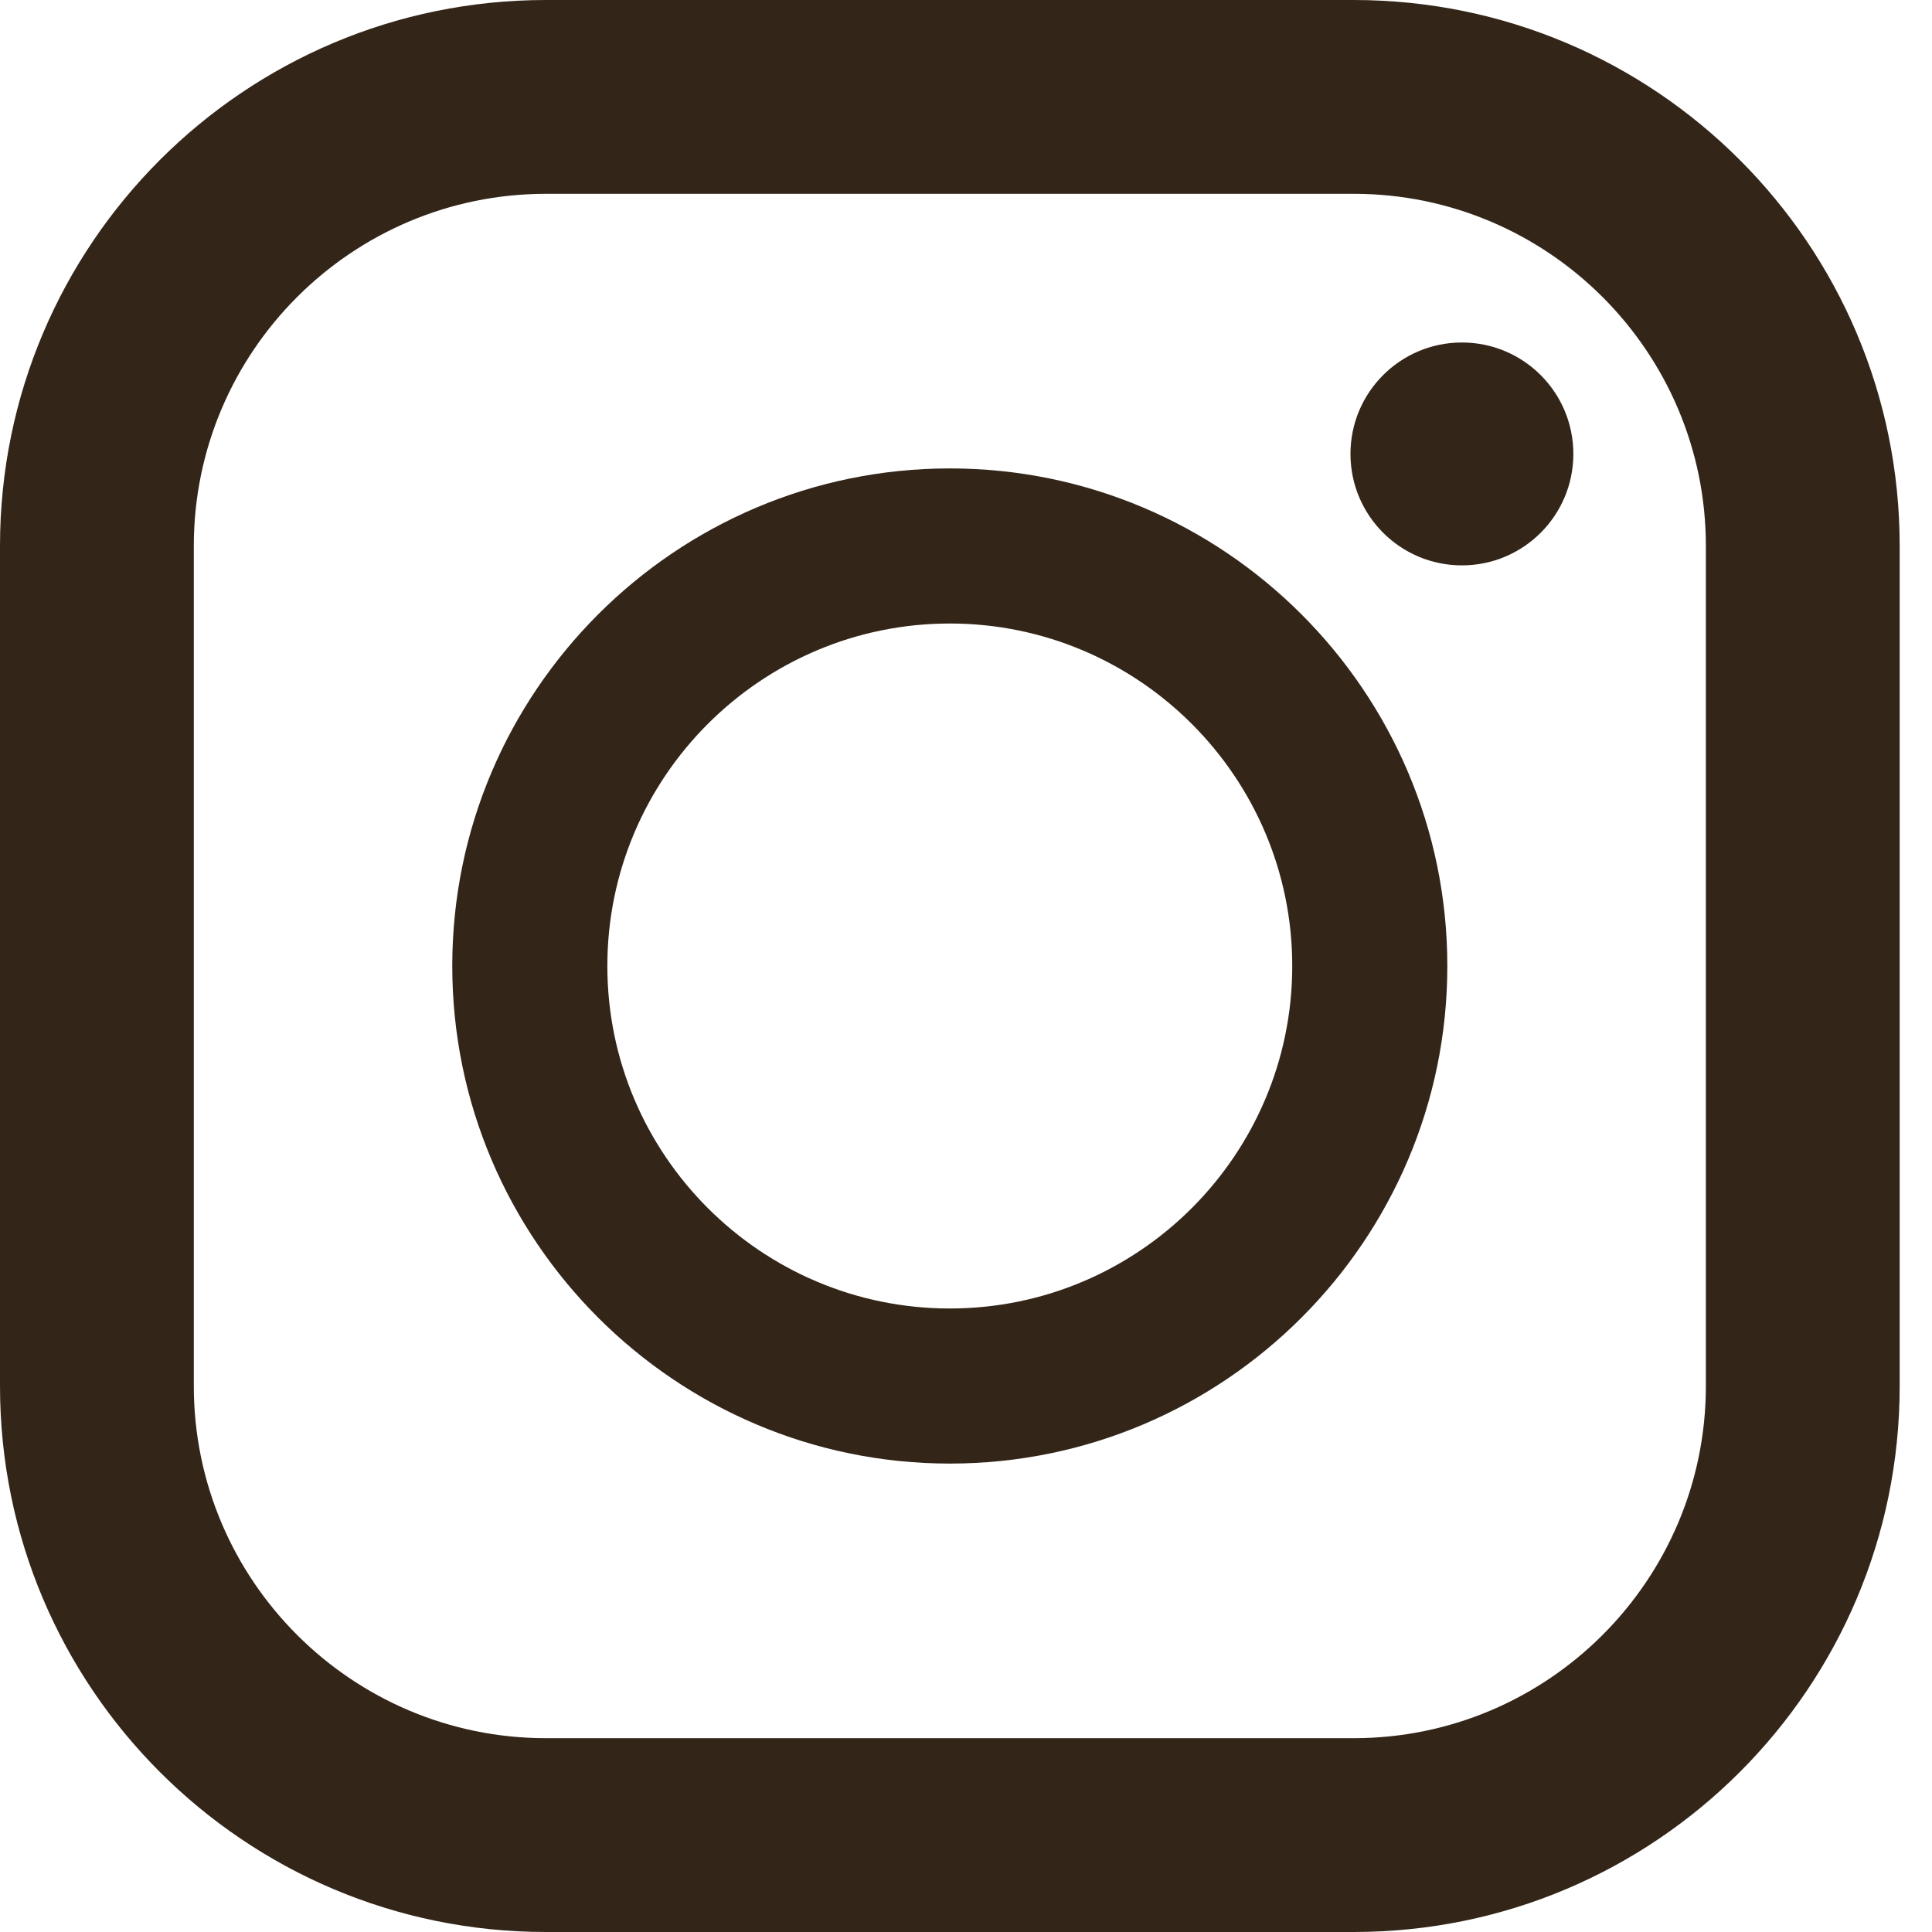 <svg width="22" height="22" viewBox="0 0 22 22" fill="none" xmlns="http://www.w3.org/2000/svg">
<path d="M15.415 0H6.217C2.784 0 0 2.784 0 6.217V15.783C0 19.216 2.784 22 6.217 22H15.415C18.849 22 21.632 19.216 21.632 15.783V6.217C21.632 2.784 18.849 0 15.415 0ZM2.207 6.217C2.207 4.006 4.006 2.207 6.217 2.207H15.415C17.626 2.207 19.425 4.006 19.425 6.217V15.783C19.425 17.994 17.626 19.793 15.415 19.793H6.217C4.006 19.793 2.207 17.994 2.207 15.783V6.217Z" fill="#332619"/>
<path d="M10.816 16.666C13.94 16.666 16.481 14.124 16.481 11C16.481 7.876 13.94 5.334 10.816 5.334C7.692 5.334 5.15 7.876 5.15 11C5.15 14.124 7.692 16.666 10.816 16.666ZM10.816 7.1C12.966 7.1 14.715 8.85 14.715 11C14.715 13.15 12.966 14.9 10.816 14.9C8.666 14.9 6.916 13.15 6.916 11C6.916 8.85 8.666 7.1 10.816 7.1Z" fill="#332619"/>
<path d="M16.647 6.438C17.348 6.438 17.916 5.87 17.916 5.169C17.916 4.468 17.348 3.9 16.647 3.9C15.946 3.9 15.378 4.468 15.378 5.169C15.378 5.87 15.946 6.438 16.647 6.438Z" fill="#332619"/>
</svg>
